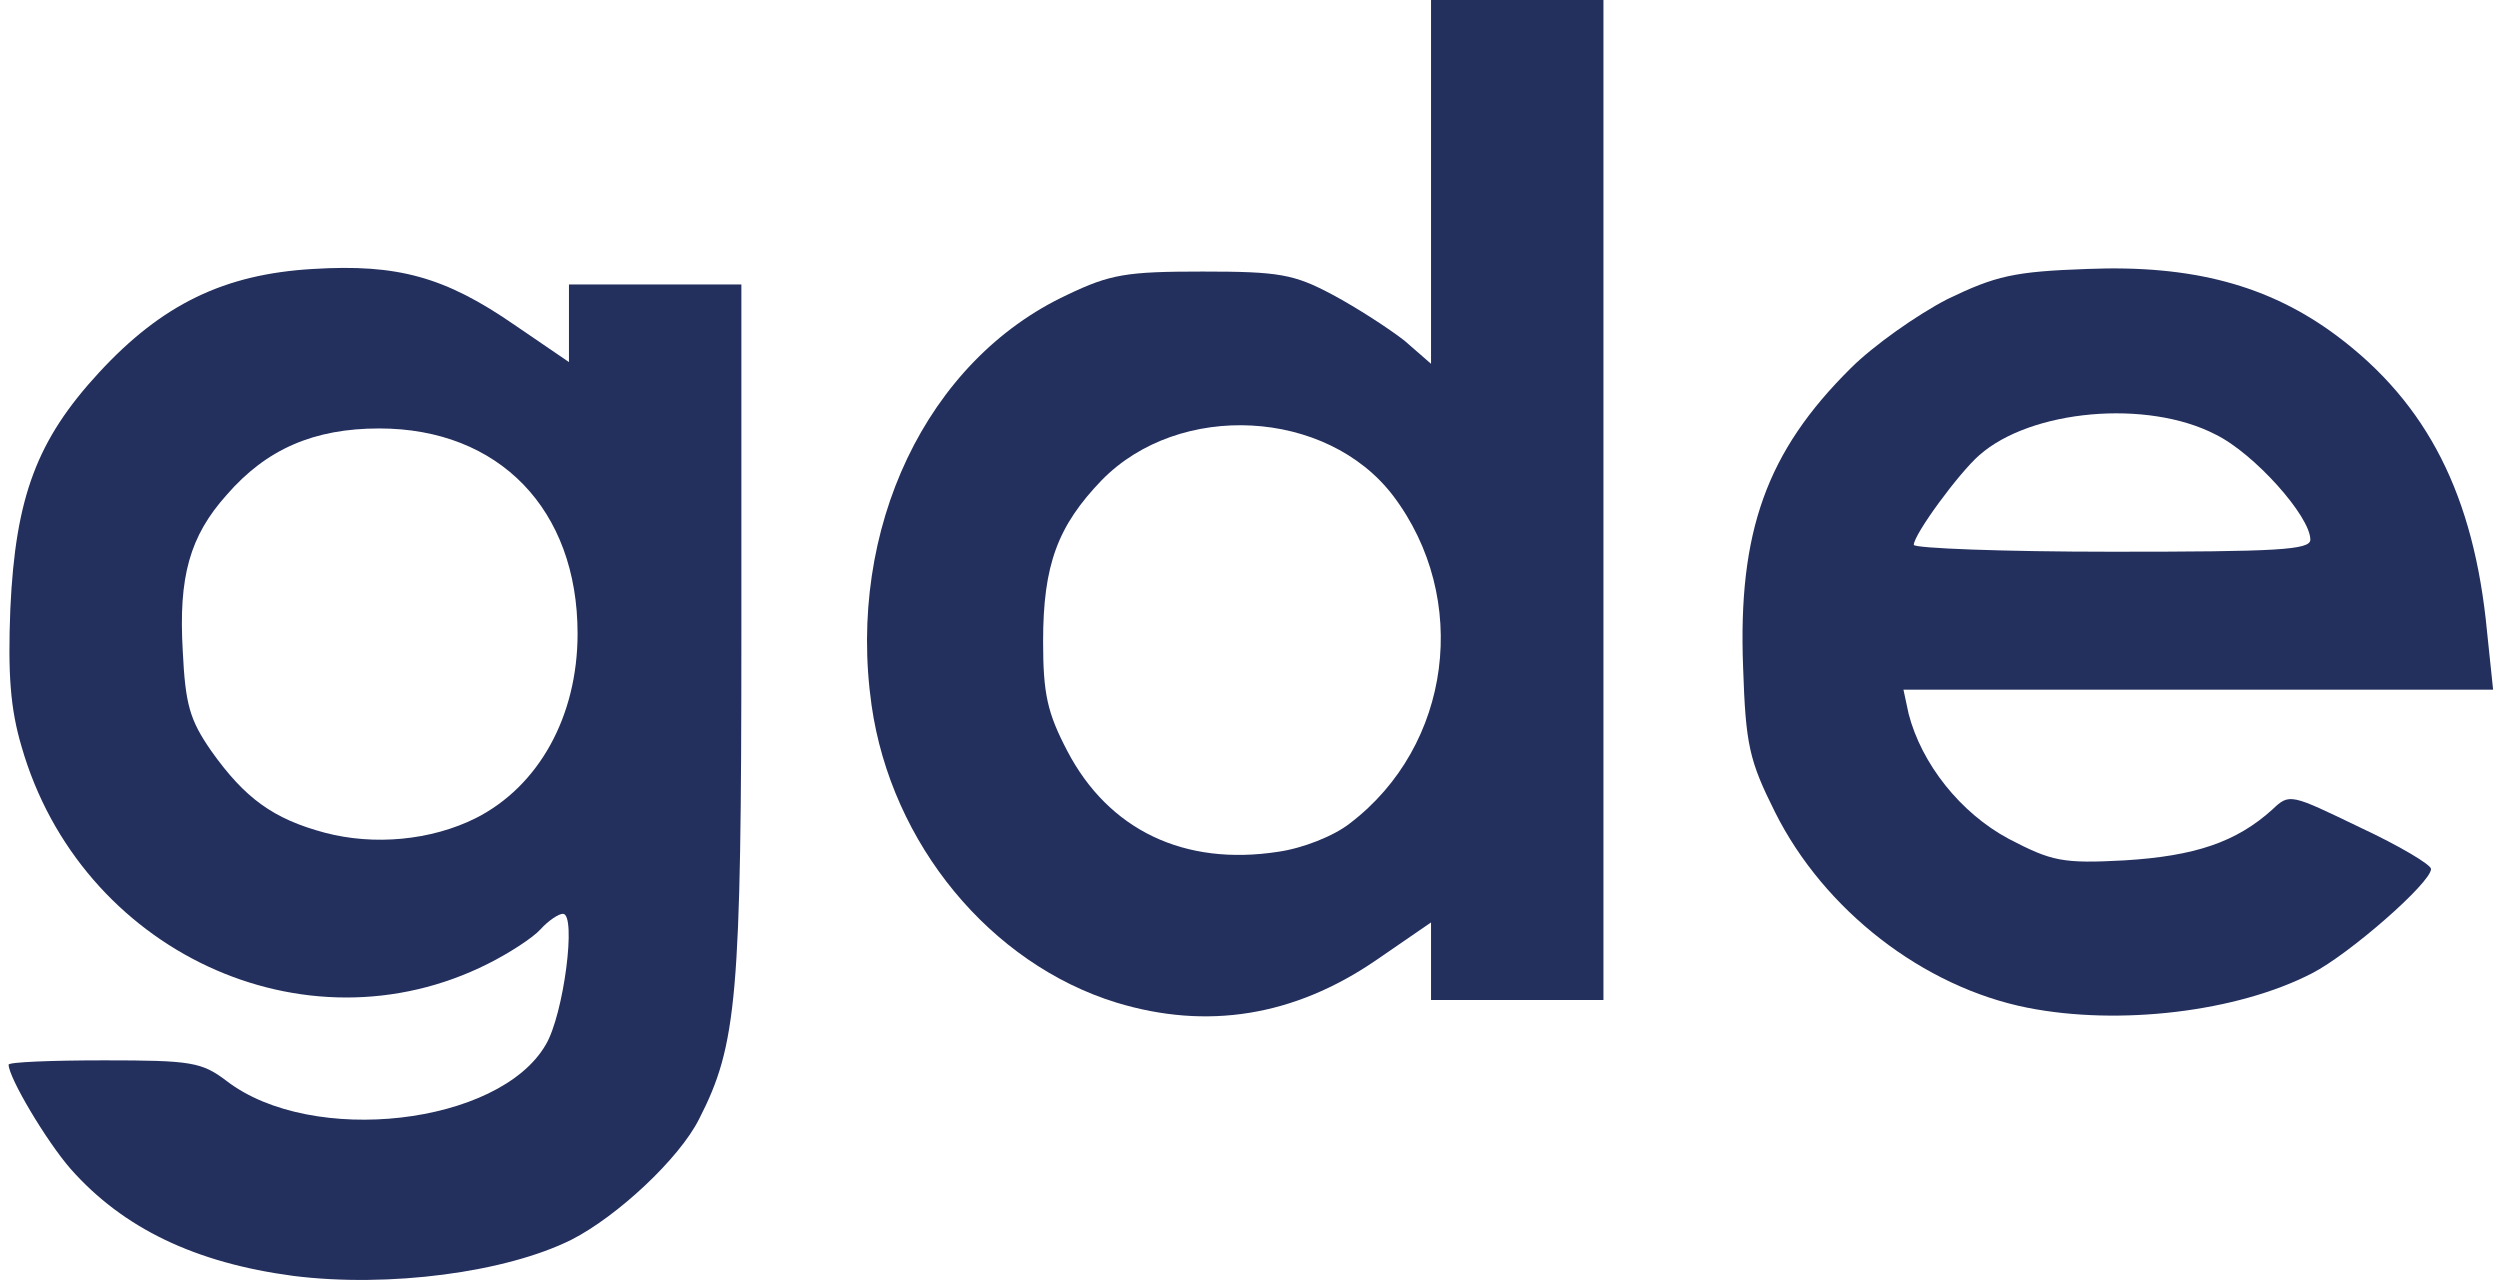 <?xml version="1.0" encoding="utf-8"?>
<!DOCTYPE svg PUBLIC "-//W3C//DTD SVG 20010904//EN" "http://www.w3.org/TR/2001/REC-SVG-20010904/DTD/svg10.dtd">
<svg version="1.0" xmlns="http://www.w3.org/2000/svg" width="290px" height="149px" viewBox="0 0 290 149" preserveAspectRatio="xMidYMid meet">
 <g fill="#232f5d">
  <path d="M34 148 c-11.3 -1.5 -19.7 -5.5 -25.8 -12.4 -2.8 -3.2 -7.2 -10.6 -7.2 -12.1 0 -0.3 5 -0.5 11.1 -0.5 10.1 0 11.3 0.2 14.2 2.4 9.9 7.6 31.6 5.1 37 -4.2 2.1 -3.5 3.6 -15.2 2 -15.2 -0.5 0 -1.7 0.8 -2.6 1.8 -0.9 1 -3.7 2.8 -6.1 4 -21.3 10.7 -47.3 -1.5 -54.1 -25.2 -1.3 -4.4 -1.6 -8.4 -1.3 -16 0.6 -13 3.1 -19.6 10.3 -27.4 7.3 -7.9 14.5 -11.4 24.8 -12 9.8 -0.6 15.3 0.9 23.4 6.5 l6.3 4.3 0 -4.5 0 -4.5 10 0 10 0 0 40.3 c0 42.4 -0.5 47.9 -4.9 56.5 -2.3 4.6 -9.5 11.3 -14.8 14 -7.6 3.8 -21.2 5.6 -32.3 4.2z m21.2 -53.1 c7.3 -3.7 11.8 -11.8 11.8 -21.4 0 -14.4 -9.1 -23.8 -23 -23.8 -7.6 0 -13.1 2.4 -17.7 7.7 -4.3 4.8 -5.6 9.5 -5.1 18.1 0.3 6.2 0.8 8 3.3 11.6 3.9 5.5 7.2 7.9 13.2 9.5 5.7 1.5 12.3 0.9 17.5 -1.7z"/>
  <path d="M129.5 116.3 c-14.6 -4.5 -26.1 -18.4 -28.4 -34.5 -2.9 -20.5 6.4 -40 22.7 -47.6 5 -2.4 6.9 -2.7 15.7 -2.7 8.9 0 10.6 0.3 15.1 2.7 2.8 1.5 6.5 3.9 8.3 5.3 l3.1 2.7 0 -21.1 0 -21.1 10 0 10 0 0 58 0 58 -10 0 -10 0 0 -4.5 0 -4.5 -6.4 4.4 c-9.5 6.5 -19.6 8.1 -30.1 4.9z m27.1 -20.8 c11.8 -9 14 -26.1 5 -38 -7.7 -10.1 -24.8 -11 -33.8 -1.8 -5.1 5.3 -6.8 9.8 -6.8 18.7 0 6.1 0.5 8.3 2.8 12.7 4.8 9.2 13.6 13.4 24.5 11.7 2.8 -0.4 6.4 -1.8 8.3 -3.3z"/>
  <path d="M235.2 116.9 c-12.1 -2.4 -23.6 -11.3 -29.3 -22.7 -3 -6 -3.4 -7.8 -3.7 -16.8 -0.6 -15.7 2.7 -25 12.5 -34.7 2.6 -2.6 7.7 -6.2 11.2 -8 5.6 -2.7 7.7 -3.2 16.2 -3.5 12.2 -0.5 21.1 1.9 28.9 7.7 10.6 7.9 16 18.6 17.5 34.4 l0.7 6.7 -34.2 0 -34.2 0 0.6 2.8 c1.5 5.8 6 11.5 11.6 14.5 5 2.6 6.2 2.9 13.5 2.5 8.1 -0.5 12.9 -2.1 17.1 -5.9 2 -1.9 2.1 -1.8 10.2 2.1 4.5 2.1 8.2 4.3 8.2 4.8 0 1.6 -9.5 9.9 -13.8 12.1 -8.7 4.5 -22.4 6.1 -33 4z m32.8 -54.3 c0 -2.7 -6.5 -10 -11 -12.2 -7.9 -4.1 -21.4 -2.9 -27.4 2.4 -2.4 2.1 -7.6 9.2 -7.6 10.4 0 0.4 10.4 0.8 23 0.8 19.2 0 23 -0.2 23 -1.4z"/>
 </g>
</svg>